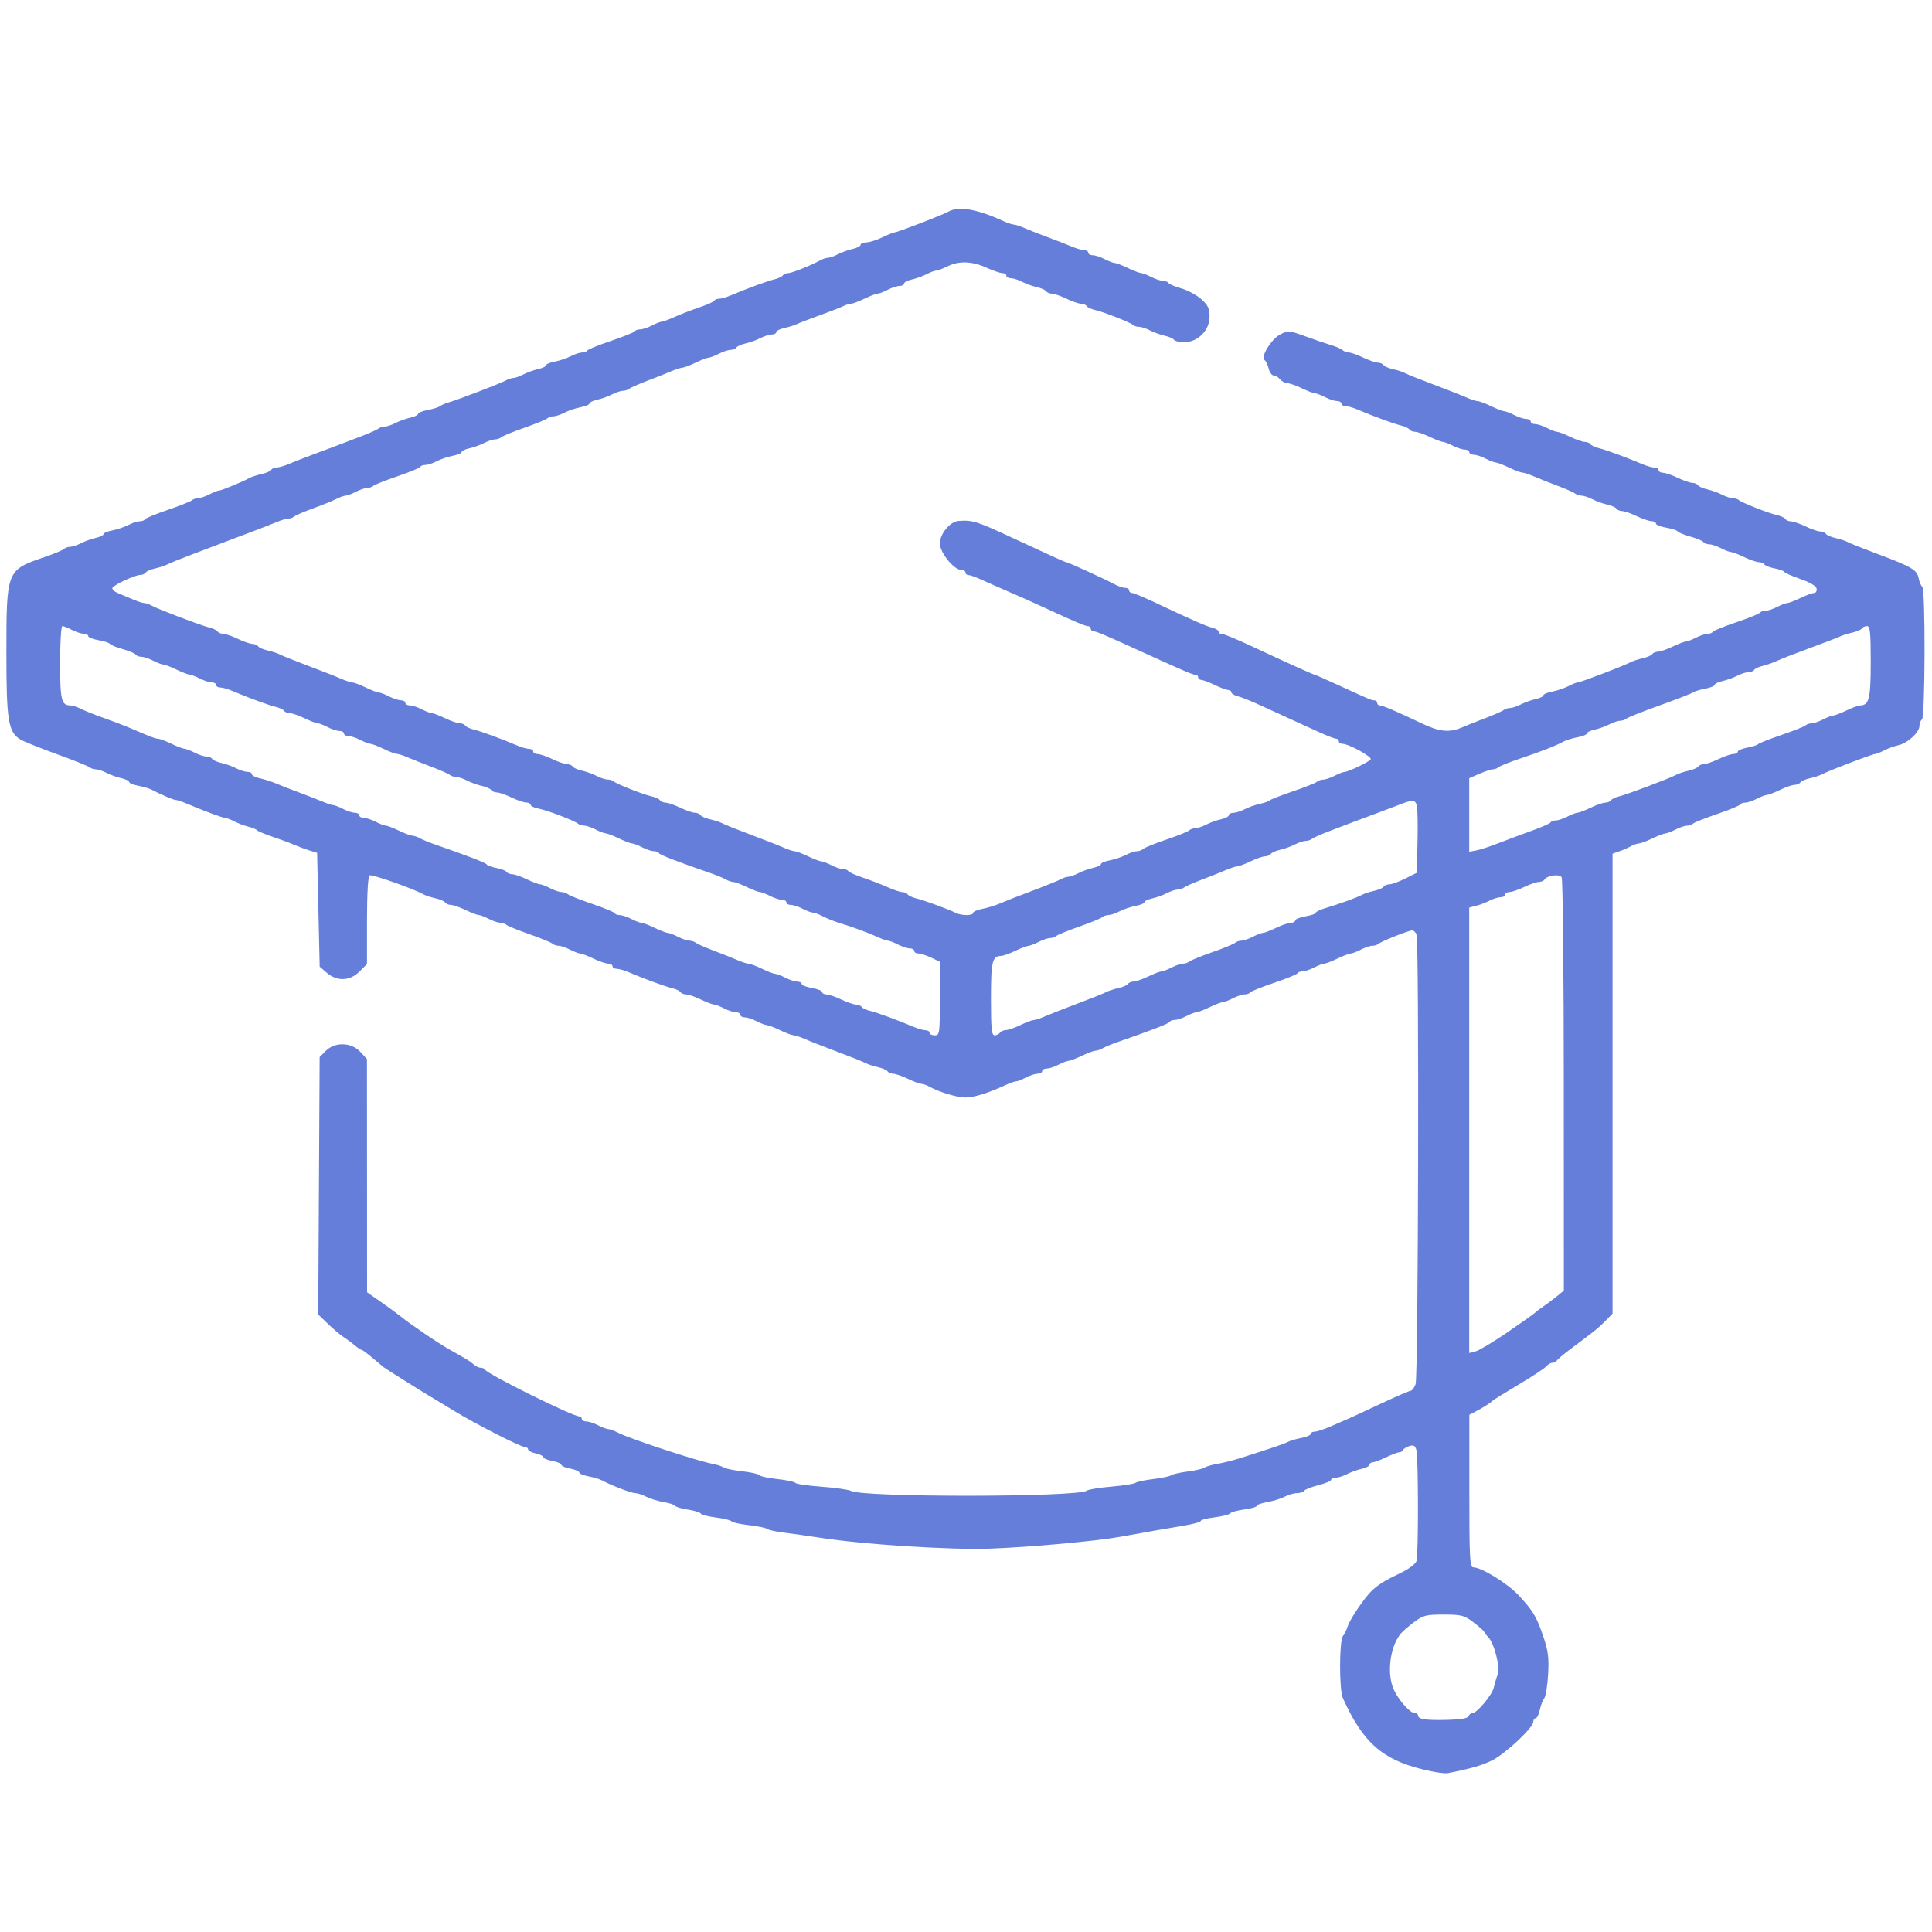 <svg xmlns:inkscape="http://www.inkscape.org/namespaces/inkscape" xmlns:sodipodi="http://sodipodi.sourceforge.net/DTD/sodipodi-0.dtd" xmlns="http://www.w3.org/2000/svg" xmlns:svg="http://www.w3.org/2000/svg" width="512" height="512" viewBox="0 0 135.467 135.467" id="svg5" inkscape:version="1.1.2 (0a00cf5339, 2022-02-04)" sodipodi:docname="academico.svg"><defs id="defs2"></defs><g inkscape:label="Capa 1" inkscape:groupmode="layer" id="layer1" transform="translate(-94.768,-142.748)"><path style="fill:#657eda;fill-opacity:1;stroke:none;stroke-width:0.707;stroke-linecap:round;paint-order:stroke fill markers" d="" id="path17780" transform="matrix(0.265,0,0,0.265,94.768,142.748)"></path><path style="fill:#657eda;fill-opacity:1;stroke:none;stroke-width:0.139;stroke-linecap:round;paint-order:stroke fill markers" d="m 194.557,266.819 c -2.868,-0.687 -4.243,-1.912 -5.635,-5.015 -0.259,-0.577 -0.252,-4.014 0.009,-4.339 0.111,-0.138 0.263,-0.449 0.337,-0.69 0.15,-0.487 1.173,-2 1.678,-2.48 0.475,-0.452 0.89,-0.709 2.028,-1.256 0.598,-0.287 1.059,-0.636 1.118,-0.847 0.137,-0.484 0.129,-7.247 -0.008,-7.761 -0.085,-0.319 -0.193,-0.382 -0.491,-0.29 -0.21,0.065 -0.408,0.188 -0.441,0.274 -0.033,0.086 -0.154,0.158 -0.269,0.162 -0.115,0.003 -0.532,0.162 -0.926,0.353 -0.395,0.191 -0.818,0.349 -0.941,0.353 -0.123,0.003 -0.224,0.08 -0.224,0.171 0,0.091 -0.248,0.219 -0.55,0.286 -0.303,0.066 -0.767,0.234 -1.031,0.372 -0.265,0.138 -0.622,0.251 -0.795,0.252 -0.173,5.9e-4 -0.314,0.067 -0.314,0.147 0,0.08 -0.403,0.249 -0.896,0.375 -0.493,0.126 -0.941,0.303 -0.997,0.393 -0.055,0.09 -0.277,0.163 -0.494,0.164 -0.216,5.9e-4 -0.608,0.113 -0.871,0.251 -0.263,0.137 -0.808,0.305 -1.21,0.373 -0.403,0.068 -0.732,0.187 -0.732,0.264 0,0.077 -0.4,0.194 -0.889,0.258 -0.489,0.065 -0.932,0.187 -0.984,0.271 -0.052,0.084 -0.54,0.209 -1.083,0.277 -0.544,0.068 -0.989,0.184 -0.989,0.257 0,0.073 -0.545,0.223 -1.21,0.333 -1.189,0.196 -2.332,0.396 -4.408,0.773 -1.694,0.307 -6.285,0.727 -9.112,0.832 -2.761,0.103 -8.877,-0.284 -11.899,-0.753 -0.888,-0.138 -2.058,-0.304 -2.6,-0.369 -0.542,-0.065 -1.067,-0.181 -1.166,-0.258 -0.099,-0.077 -0.684,-0.197 -1.3,-0.267 -0.617,-0.07 -1.16,-0.191 -1.208,-0.268 -0.048,-0.077 -0.531,-0.196 -1.073,-0.264 -0.542,-0.068 -1.029,-0.194 -1.082,-0.28 -0.053,-0.086 -0.459,-0.211 -0.902,-0.277 -0.443,-0.066 -0.845,-0.185 -0.893,-0.264 -0.049,-0.079 -0.417,-0.199 -0.819,-0.267 -0.402,-0.068 -0.946,-0.236 -1.209,-0.373 -0.263,-0.137 -0.609,-0.25 -0.769,-0.251 -0.274,-7.4e-4 -1.688,-0.543 -2.332,-0.894 -0.16,-0.087 -0.584,-0.214 -0.941,-0.281 -0.357,-0.067 -0.65,-0.19 -0.65,-0.273 0,-0.083 -0.282,-0.204 -0.628,-0.269 -0.345,-0.065 -0.628,-0.186 -0.628,-0.269 0,-0.083 -0.282,-0.204 -0.628,-0.269 -0.345,-0.065 -0.628,-0.183 -0.628,-0.263 0,-0.08 -0.242,-0.198 -0.538,-0.263 -0.296,-0.065 -0.538,-0.192 -0.538,-0.283 0,-0.091 -0.101,-0.166 -0.224,-0.167 -0.305,-0.002 -3.427,-1.596 -4.983,-2.545 -0.696,-0.424 -1.403,-0.852 -1.572,-0.951 -0.618,-0.362 -3.179,-1.97 -3.353,-2.106 -0.099,-0.077 -0.462,-0.38 -0.807,-0.673 -0.345,-0.293 -0.676,-0.534 -0.735,-0.536 -0.059,-0.002 -0.273,-0.144 -0.476,-0.317 -0.203,-0.173 -0.557,-0.435 -0.787,-0.583 -0.23,-0.148 -0.723,-0.564 -1.097,-0.925 l -0.68,-0.656 0.05,-9.027 0.05,-9.027 0.433,-0.433 c 0.641,-0.641 1.788,-0.607 2.417,0.071 l 0.467,0.504 0.004,8.178 0.004,8.178 0.899,0.628 c 0.494,0.345 1.078,0.767 1.296,0.938 0.664,0.52 0.722,0.562 1.833,1.327 0.591,0.408 1.366,0.904 1.723,1.104 1.287,0.721 1.494,0.848 1.734,1.069 0.134,0.123 0.352,0.224 0.485,0.224 0.133,0 0.268,0.061 0.301,0.134 0.133,0.298 6.128,3.273 6.597,3.273 0.103,0 0.188,0.081 0.188,0.179 0,0.099 0.141,0.18 0.314,0.18 0.173,6e-4 0.545,0.122 0.827,0.269 0.282,0.147 0.605,0.268 0.717,0.269 0.112,6e-4 0.42,0.114 0.685,0.252 0.787,0.411 5.485,1.96 6.602,2.176 0.345,0.067 0.708,0.184 0.807,0.261 0.099,0.076 0.684,0.196 1.3,0.266 0.617,0.07 1.162,0.194 1.212,0.275 0.05,0.081 0.616,0.204 1.257,0.272 0.641,0.069 1.206,0.189 1.254,0.266 0.048,0.078 0.874,0.199 1.836,0.269 0.961,0.07 1.894,0.204 2.072,0.297 0.883,0.462 15.948,0.442 16.524,-0.021 0.104,-0.083 0.874,-0.21 1.713,-0.281 0.838,-0.071 1.605,-0.191 1.704,-0.267 0.099,-0.075 0.663,-0.195 1.255,-0.266 0.592,-0.071 1.157,-0.191 1.255,-0.267 0.099,-0.076 0.621,-0.194 1.161,-0.263 0.54,-0.069 1.064,-0.19 1.166,-0.269 0.101,-0.079 0.507,-0.199 0.901,-0.265 0.395,-0.066 1.121,-0.249 1.614,-0.405 2.178,-0.691 3.068,-0.994 3.34,-1.137 0.16,-0.084 0.584,-0.207 0.941,-0.275 0.357,-0.067 0.65,-0.194 0.65,-0.281 0,-0.088 0.125,-0.159 0.279,-0.159 0.153,0 0.658,-0.166 1.121,-0.368 0.463,-0.203 1.003,-0.437 1.201,-0.522 0.197,-0.084 1.234,-0.564 2.305,-1.066 1.07,-0.502 2.02,-0.913 2.111,-0.913 0.091,0 0.244,-0.207 0.34,-0.46 0.191,-0.501 0.255,-31.043 0.066,-31.534 -0.06,-0.156 -0.201,-0.283 -0.314,-0.283 -0.247,7.5e-4 -2.227,0.796 -2.391,0.96 -0.064,0.064 -0.243,0.116 -0.399,0.117 -0.156,6.1e-4 -0.515,0.122 -0.798,0.269 -0.282,0.147 -0.605,0.271 -0.717,0.274 -0.112,0.004 -0.526,0.162 -0.921,0.353 -0.395,0.191 -0.809,0.349 -0.921,0.353 -0.112,0.004 -0.435,0.127 -0.717,0.274 -0.282,0.147 -0.648,0.268 -0.812,0.269 -0.164,5.9e-4 -0.326,0.062 -0.359,0.136 -0.033,0.074 -0.773,0.376 -1.645,0.671 -0.872,0.295 -1.623,0.597 -1.669,0.672 -0.046,0.075 -0.221,0.137 -0.388,0.138 -0.167,5.9e-4 -0.534,0.122 -0.817,0.269 -0.282,0.147 -0.605,0.271 -0.717,0.274 -0.112,0.004 -0.526,0.162 -0.921,0.353 -0.394,0.191 -0.809,0.349 -0.921,0.353 -0.112,0.004 -0.435,0.127 -0.717,0.274 -0.282,0.147 -0.648,0.268 -0.812,0.269 -0.164,6e-4 -0.326,0.062 -0.359,0.136 -0.052,0.118 -1.295,0.6 -3.646,1.413 -0.395,0.136 -0.857,0.328 -1.029,0.426 -0.171,0.098 -0.413,0.181 -0.538,0.184 -0.125,0.004 -0.549,0.162 -0.944,0.353 -0.395,0.191 -0.809,0.349 -0.921,0.353 -0.112,0.004 -0.435,0.127 -0.717,0.274 -0.282,0.147 -0.655,0.268 -0.827,0.269 -0.173,5.9e-4 -0.314,0.082 -0.314,0.18 0,0.099 -0.141,0.18 -0.314,0.18 -0.173,5.9e-4 -0.545,0.122 -0.827,0.269 -0.282,0.147 -0.593,0.268 -0.69,0.268 -0.097,0 -0.431,0.117 -0.742,0.261 -1.224,0.565 -2.207,0.87 -2.807,0.87 -0.596,0 -1.88,-0.389 -2.553,-0.774 -0.171,-0.098 -0.413,-0.181 -0.538,-0.184 -0.125,-0.004 -0.549,-0.162 -0.944,-0.353 -0.395,-0.191 -0.854,-0.349 -1.021,-0.353 -0.167,-0.004 -0.349,-0.081 -0.406,-0.172 -0.056,-0.091 -0.361,-0.222 -0.677,-0.292 -0.316,-0.07 -0.699,-0.195 -0.85,-0.28 -0.151,-0.084 -1.041,-0.441 -1.978,-0.793 -0.937,-0.352 -1.969,-0.756 -2.292,-0.9 -0.324,-0.143 -0.687,-0.263 -0.807,-0.266 -0.12,-0.003 -0.541,-0.162 -0.935,-0.353 -0.395,-0.191 -0.809,-0.349 -0.921,-0.353 -0.112,-0.003 -0.435,-0.127 -0.717,-0.274 -0.282,-0.147 -0.655,-0.268 -0.827,-0.269 -0.173,-6e-4 -0.314,-0.082 -0.314,-0.18 0,-0.099 -0.141,-0.18 -0.314,-0.18 -0.173,-5.9e-4 -0.545,-0.122 -0.827,-0.269 -0.282,-0.147 -0.605,-0.271 -0.717,-0.274 -0.112,-0.004 -0.526,-0.162 -0.921,-0.353 -0.395,-0.191 -0.854,-0.349 -1.021,-0.353 -0.167,-0.004 -0.348,-0.078 -0.402,-0.166 -0.054,-0.088 -0.321,-0.213 -0.593,-0.277 -0.498,-0.119 -1.982,-0.664 -3.032,-1.114 -0.311,-0.133 -0.694,-0.242 -0.852,-0.242 -0.158,0 -0.287,-0.081 -0.287,-0.179 0,-0.099 -0.141,-0.182 -0.314,-0.185 -0.173,-0.003 -0.637,-0.162 -1.031,-0.353 -0.395,-0.191 -0.809,-0.349 -0.921,-0.353 -0.112,-0.004 -0.435,-0.127 -0.717,-0.274 -0.282,-0.147 -0.639,-0.268 -0.792,-0.269 -0.153,-5.8e-4 -0.355,-0.07 -0.448,-0.155 -0.094,-0.085 -0.816,-0.38 -1.605,-0.657 -0.789,-0.276 -1.511,-0.57 -1.605,-0.653 -0.094,-0.083 -0.295,-0.151 -0.448,-0.151 -0.153,-5.9e-4 -0.509,-0.122 -0.792,-0.269 -0.282,-0.147 -0.605,-0.271 -0.717,-0.274 -0.112,-0.003 -0.526,-0.162 -0.921,-0.353 -0.395,-0.191 -0.854,-0.349 -1.021,-0.353 -0.167,-0.004 -0.349,-0.081 -0.406,-0.172 -0.056,-0.091 -0.361,-0.222 -0.677,-0.292 -0.316,-0.07 -0.699,-0.195 -0.85,-0.28 -0.735,-0.411 -3.615,-1.422 -3.772,-1.325 -0.108,0.067 -0.179,1.327 -0.179,3.162 v 3.052 l -0.524,0.524 c -0.674,0.674 -1.57,0.71 -2.29,0.092 l -0.503,-0.432 -0.09,-3.991 -0.09,-3.991 -0.538,-0.165 c -0.296,-0.091 -0.78,-0.271 -1.076,-0.4 -0.296,-0.129 -0.982,-0.384 -1.524,-0.567 -0.542,-0.183 -1.027,-0.386 -1.078,-0.452 -0.05,-0.066 -0.327,-0.179 -0.616,-0.252 -0.288,-0.072 -0.731,-0.24 -0.984,-0.372 -0.253,-0.132 -0.539,-0.241 -0.636,-0.241 -0.172,-7.5e-4 -1.593,-0.531 -2.72,-1.014 -0.311,-0.133 -0.641,-0.242 -0.735,-0.242 -0.16,0 -1.044,-0.376 -1.682,-0.717 -0.16,-0.086 -0.584,-0.21 -0.941,-0.277 -0.357,-0.067 -0.65,-0.187 -0.65,-0.267 0,-0.08 -0.248,-0.199 -0.55,-0.266 -0.303,-0.066 -0.767,-0.234 -1.031,-0.372 -0.265,-0.138 -0.606,-0.251 -0.759,-0.252 -0.153,-6e-4 -0.355,-0.068 -0.448,-0.149 -0.094,-0.082 -1.139,-0.499 -2.322,-0.928 -1.184,-0.429 -2.327,-0.892 -2.54,-1.028 -0.83,-0.531 -0.957,-1.334 -0.957,-6.064 0,-5.753 0.021,-5.806 2.597,-6.685 0.692,-0.236 1.335,-0.501 1.429,-0.588 0.094,-0.087 0.295,-0.159 0.448,-0.16 0.153,-5.3e-4 0.494,-0.114 0.759,-0.252 0.265,-0.138 0.729,-0.305 1.031,-0.372 0.303,-0.066 0.55,-0.186 0.55,-0.266 0,-0.08 0.279,-0.197 0.62,-0.261 0.341,-0.064 0.845,-0.234 1.121,-0.378 0.275,-0.144 0.635,-0.262 0.8,-0.262 0.164,-5.2e-4 0.326,-0.062 0.359,-0.136 0.033,-0.074 0.746,-0.368 1.584,-0.654 0.838,-0.286 1.601,-0.588 1.695,-0.672 0.094,-0.084 0.295,-0.154 0.448,-0.154 0.153,-5.3e-4 0.509,-0.122 0.792,-0.269 0.282,-0.147 0.59,-0.268 0.682,-0.268 0.168,0 1.604,-0.594 2.127,-0.88 0.151,-0.083 0.534,-0.207 0.85,-0.276 0.316,-0.07 0.621,-0.201 0.677,-0.292 0.056,-0.091 0.227,-0.166 0.378,-0.166 0.152,0 0.53,-0.109 0.841,-0.242 0.311,-0.133 1.049,-0.422 1.641,-0.642 0.592,-0.22 1.358,-0.508 1.704,-0.64 0.345,-0.132 1.112,-0.424 1.704,-0.649 0.592,-0.225 1.153,-0.474 1.246,-0.553 0.094,-0.079 0.295,-0.144 0.448,-0.145 0.153,-6e-4 0.494,-0.114 0.759,-0.252 0.265,-0.138 0.729,-0.305 1.031,-0.372 0.303,-0.066 0.55,-0.186 0.55,-0.266 0,-0.08 0.303,-0.202 0.672,-0.271 0.37,-0.069 0.753,-0.189 0.852,-0.267 0.099,-0.078 0.381,-0.199 0.628,-0.27 0.671,-0.193 3.63,-1.33 3.987,-1.532 0.171,-0.097 0.413,-0.177 0.538,-0.177 0.125,-6.1e-4 0.443,-0.114 0.708,-0.252 0.265,-0.138 0.729,-0.305 1.031,-0.372 0.303,-0.066 0.55,-0.186 0.55,-0.266 0,-0.08 0.279,-0.197 0.62,-0.261 0.341,-0.064 0.845,-0.234 1.121,-0.377 0.275,-0.144 0.635,-0.262 0.8,-0.262 0.164,-6e-4 0.326,-0.062 0.359,-0.136 0.033,-0.074 0.773,-0.376 1.645,-0.671 0.872,-0.295 1.623,-0.597 1.669,-0.672 0.046,-0.075 0.221,-0.137 0.388,-0.138 0.167,-6.1e-4 0.534,-0.122 0.817,-0.269 0.282,-0.147 0.59,-0.268 0.682,-0.268 0.093,0 0.507,-0.152 0.921,-0.339 0.414,-0.186 1.196,-0.489 1.739,-0.672 0.542,-0.183 1.013,-0.394 1.046,-0.468 0.033,-0.074 0.182,-0.134 0.332,-0.134 0.149,0 0.526,-0.109 0.837,-0.242 1.05,-0.45 2.535,-0.996 3.032,-1.114 0.272,-0.065 0.539,-0.19 0.593,-0.277 0.054,-0.088 0.219,-0.159 0.367,-0.159 0.257,0 1.61,-0.54 2.263,-0.903 0.171,-0.095 0.413,-0.174 0.538,-0.174 0.125,-6.1e-4 0.443,-0.114 0.708,-0.252 0.265,-0.138 0.729,-0.305 1.031,-0.372 0.303,-0.066 0.55,-0.195 0.55,-0.286 0,-0.091 0.182,-0.168 0.403,-0.171 0.222,-0.003 0.726,-0.162 1.121,-0.353 0.395,-0.191 0.789,-0.349 0.877,-0.353 0.209,-0.008 3.334,-1.215 3.738,-1.444 0.726,-0.411 1.998,-0.198 3.84,0.642 0.311,0.142 0.651,0.258 0.756,0.258 0.105,0 0.456,0.115 0.78,0.256 0.324,0.141 1.073,0.436 1.665,0.654 0.592,0.219 1.33,0.507 1.641,0.64 0.311,0.133 0.694,0.242 0.852,0.242 0.158,0 0.287,0.081 0.287,0.179 0,0.099 0.141,0.18 0.314,0.18 0.173,6.1e-4 0.545,0.122 0.827,0.269 0.282,0.147 0.605,0.271 0.717,0.274 0.112,0.003 0.526,0.162 0.921,0.353 0.395,0.191 0.809,0.349 0.921,0.353 0.112,0.003 0.435,0.127 0.717,0.274 0.282,0.147 0.65,0.268 0.817,0.269 0.167,6e-4 0.346,0.071 0.399,0.156 0.053,0.085 0.457,0.256 0.898,0.379 0.441,0.124 1.067,0.461 1.39,0.749 0.478,0.427 0.588,0.658 0.588,1.241 0,0.946 -0.827,1.779 -1.765,1.779 -0.345,0 -0.673,-0.074 -0.729,-0.166 -0.056,-0.091 -0.349,-0.22 -0.65,-0.286 -0.301,-0.066 -0.764,-0.233 -1.029,-0.371 -0.265,-0.138 -0.609,-0.251 -0.765,-0.252 -0.156,-6.1e-4 -0.336,-0.053 -0.399,-0.117 -0.171,-0.171 -2.08,-0.929 -2.663,-1.056 -0.278,-0.061 -0.551,-0.185 -0.607,-0.276 -0.056,-0.091 -0.239,-0.168 -0.406,-0.172 -0.167,-0.003 -0.626,-0.162 -1.021,-0.353 -0.395,-0.191 -0.854,-0.349 -1.021,-0.353 -0.167,-0.003 -0.349,-0.081 -0.406,-0.172 -0.056,-0.091 -0.349,-0.22 -0.65,-0.286 -0.301,-0.066 -0.764,-0.233 -1.029,-0.371 -0.265,-0.138 -0.622,-0.251 -0.795,-0.252 -0.173,-6.1e-4 -0.314,-0.082 -0.314,-0.18 0,-0.099 -0.125,-0.179 -0.279,-0.179 -0.153,0 -0.657,-0.172 -1.12,-0.383 -1.006,-0.458 -1.931,-0.489 -2.731,-0.09 -0.324,0.161 -0.677,0.294 -0.785,0.295 -0.108,6.1e-4 -0.413,0.114 -0.678,0.252 -0.265,0.138 -0.729,0.305 -1.031,0.372 -0.303,0.066 -0.55,0.195 -0.55,0.286 0,0.091 -0.141,0.166 -0.314,0.166 -0.173,6.1e-4 -0.545,0.122 -0.827,0.269 -0.282,0.147 -0.605,0.271 -0.717,0.274 -0.112,0.003 -0.526,0.162 -0.921,0.353 -0.395,0.191 -0.819,0.349 -0.944,0.353 -0.125,0.003 -0.367,0.079 -0.538,0.167 -0.171,0.088 -0.917,0.379 -1.656,0.646 -0.74,0.267 -1.469,0.547 -1.62,0.623 -0.151,0.076 -0.534,0.195 -0.852,0.265 -0.317,0.07 -0.577,0.201 -0.577,0.292 0,0.091 -0.141,0.166 -0.314,0.166 -0.173,6e-4 -0.53,0.114 -0.795,0.252 -0.265,0.138 -0.728,0.305 -1.029,0.371 -0.301,0.066 -0.594,0.195 -0.65,0.286 -0.056,0.091 -0.239,0.166 -0.406,0.167 -0.167,6.2e-4 -0.534,0.122 -0.817,0.269 -0.282,0.147 -0.605,0.271 -0.717,0.274 -0.112,0.003 -0.526,0.162 -0.921,0.353 -0.395,0.191 -0.815,0.349 -0.935,0.353 -0.12,0.003 -0.483,0.121 -0.807,0.263 -0.324,0.141 -1.073,0.44 -1.665,0.663 -0.592,0.224 -1.153,0.472 -1.246,0.55 -0.094,0.079 -0.295,0.144 -0.448,0.145 -0.153,6e-4 -0.494,0.114 -0.759,0.252 -0.265,0.138 -0.729,0.305 -1.031,0.372 -0.303,0.066 -0.55,0.186 -0.55,0.266 0,0.08 -0.279,0.197 -0.62,0.261 -0.341,0.064 -0.845,0.234 -1.121,0.377 -0.275,0.144 -0.626,0.262 -0.779,0.262 -0.153,6.1e-4 -0.355,0.069 -0.448,0.151 -0.094,0.083 -0.816,0.376 -1.605,0.653 -0.789,0.276 -1.511,0.572 -1.605,0.657 -0.094,0.085 -0.295,0.155 -0.448,0.155 -0.153,6.1e-4 -0.494,0.114 -0.759,0.252 -0.265,0.138 -0.729,0.305 -1.031,0.372 -0.303,0.066 -0.55,0.186 -0.55,0.266 0,0.08 -0.279,0.197 -0.62,0.261 -0.341,0.064 -0.845,0.234 -1.121,0.378 -0.275,0.144 -0.635,0.262 -0.8,0.262 -0.164,5.3e-4 -0.326,0.062 -0.359,0.136 -0.033,0.074 -0.746,0.368 -1.584,0.654 -0.838,0.286 -1.601,0.588 -1.695,0.672 -0.094,0.084 -0.295,0.154 -0.448,0.154 -0.153,5.3e-4 -0.509,0.122 -0.792,0.269 -0.282,0.147 -0.605,0.268 -0.717,0.269 -0.112,5.4e-4 -0.405,0.105 -0.652,0.233 -0.247,0.127 -0.973,0.422 -1.614,0.654 -0.641,0.233 -1.242,0.491 -1.336,0.574 -0.094,0.083 -0.283,0.151 -0.421,0.151 -0.138,0 -0.505,0.109 -0.816,0.242 -0.311,0.133 -1.049,0.422 -1.641,0.642 -0.592,0.22 -1.358,0.51 -1.704,0.644 -0.345,0.134 -1.394,0.532 -2.331,0.885 -0.937,0.353 -1.827,0.71 -1.978,0.795 -0.151,0.084 -0.534,0.21 -0.85,0.28 -0.316,0.07 -0.621,0.201 -0.677,0.292 -0.056,0.091 -0.223,0.166 -0.371,0.166 -0.355,0 -1.811,0.668 -1.951,0.895 -0.061,0.099 0.116,0.271 0.393,0.384 0.277,0.113 0.758,0.315 1.068,0.449 0.311,0.134 0.655,0.244 0.765,0.244 0.11,0 0.34,0.079 0.511,0.176 0.439,0.248 3.439,1.391 4.034,1.536 0.272,0.067 0.539,0.193 0.593,0.28 0.054,0.088 0.235,0.162 0.402,0.166 0.167,0.003 0.626,0.162 1.02,0.353 0.395,0.191 0.854,0.349 1.021,0.353 0.167,0.004 0.349,0.081 0.406,0.172 0.056,0.091 0.361,0.222 0.677,0.292 0.316,0.07 0.699,0.195 0.85,0.28 0.151,0.084 1.041,0.441 1.978,0.793 0.937,0.352 1.969,0.756 2.292,0.9 0.324,0.143 0.687,0.263 0.807,0.266 0.12,0.004 0.541,0.162 0.935,0.353 0.395,0.191 0.809,0.349 0.921,0.353 0.112,0.004 0.435,0.127 0.717,0.274 0.282,0.147 0.655,0.268 0.827,0.269 0.173,5.8e-4 0.314,0.082 0.314,0.18 0,0.099 0.141,0.18 0.314,0.18 0.173,6e-4 0.545,0.122 0.827,0.269 0.282,0.147 0.605,0.271 0.717,0.274 0.112,0.004 0.526,0.162 0.921,0.353 0.395,0.191 0.854,0.349 1.02,0.353 0.167,0.003 0.348,0.078 0.402,0.166 0.054,0.088 0.321,0.213 0.593,0.277 0.498,0.119 1.982,0.664 3.032,1.114 0.311,0.133 0.694,0.242 0.852,0.242 0.158,0 0.287,0.081 0.287,0.179 0,0.099 0.141,0.182 0.314,0.185 0.173,0.003 0.637,0.162 1.031,0.353 0.395,0.191 0.854,0.349 1.021,0.353 0.167,0.003 0.349,0.081 0.406,0.172 0.056,0.091 0.349,0.22 0.65,0.286 0.301,0.066 0.764,0.233 1.029,0.371 0.265,0.138 0.609,0.251 0.765,0.252 0.156,6e-4 0.336,0.053 0.399,0.117 0.171,0.171 2.08,0.928 2.663,1.056 0.278,0.061 0.551,0.185 0.607,0.276 0.056,0.091 0.239,0.168 0.406,0.172 0.167,0.003 0.626,0.162 1.021,0.353 0.395,0.191 0.854,0.349 1.021,0.353 0.167,0.004 0.349,0.081 0.406,0.172 0.056,0.091 0.361,0.222 0.677,0.292 0.316,0.07 0.699,0.195 0.85,0.28 0.151,0.084 1.041,0.441 1.978,0.793 0.937,0.352 1.969,0.756 2.292,0.9 0.324,0.143 0.687,0.263 0.807,0.266 0.12,0.003 0.541,0.162 0.935,0.353 0.395,0.191 0.809,0.349 0.921,0.353 0.112,0.004 0.435,0.127 0.717,0.274 0.282,0.147 0.648,0.268 0.812,0.269 0.164,6e-4 0.326,0.062 0.359,0.136 0.033,0.074 0.504,0.285 1.046,0.468 0.542,0.183 1.325,0.486 1.739,0.672 0.414,0.186 0.873,0.339 1.021,0.339 0.148,0 0.313,0.072 0.367,0.159 0.054,0.088 0.321,0.213 0.593,0.277 0.543,0.13 2.286,0.768 2.779,1.019 0.404,0.205 1.213,0.204 1.213,-7.4e-4 0,-0.088 0.291,-0.214 0.646,-0.281 0.355,-0.067 0.9,-0.233 1.21,-0.37 0.311,-0.137 1.331,-0.537 2.268,-0.888 0.937,-0.352 1.844,-0.719 2.015,-0.816 0.171,-0.097 0.413,-0.177 0.538,-0.177 0.125,-5.9e-4 0.443,-0.114 0.708,-0.252 0.265,-0.138 0.729,-0.305 1.031,-0.372 0.303,-0.066 0.55,-0.186 0.55,-0.266 0,-0.08 0.279,-0.197 0.62,-0.261 0.341,-0.064 0.845,-0.234 1.121,-0.378 0.275,-0.144 0.626,-0.262 0.779,-0.262 0.153,-5.9e-4 0.355,-0.074 0.448,-0.164 0.094,-0.09 0.816,-0.381 1.605,-0.648 0.789,-0.267 1.511,-0.556 1.605,-0.644 0.094,-0.088 0.295,-0.16 0.448,-0.16 0.153,-5.9e-4 0.494,-0.114 0.759,-0.252 0.265,-0.138 0.729,-0.305 1.031,-0.372 0.303,-0.066 0.55,-0.195 0.55,-0.286 0,-0.091 0.141,-0.166 0.314,-0.166 0.173,-5.8e-4 0.53,-0.114 0.795,-0.252 0.265,-0.138 0.749,-0.309 1.076,-0.38 0.327,-0.071 0.635,-0.179 0.685,-0.241 0.049,-0.062 0.776,-0.346 1.614,-0.631 0.838,-0.286 1.601,-0.588 1.695,-0.672 0.094,-0.084 0.295,-0.154 0.448,-0.154 0.153,-5.9e-4 0.509,-0.122 0.792,-0.269 0.283,-0.147 0.59,-0.268 0.682,-0.268 0.271,0 1.731,-0.7 1.845,-0.885 0.11,-0.178 -1.546,-1.088 -1.98,-1.088 -0.14,0 -0.254,-0.081 -0.254,-0.179 0,-0.099 -0.086,-0.179 -0.191,-0.179 -0.105,0 -0.629,-0.202 -1.166,-0.448 -0.536,-0.247 -1.439,-0.658 -2.006,-0.914 -0.567,-0.256 -1.529,-0.697 -2.137,-0.979 -0.608,-0.283 -1.315,-0.566 -1.569,-0.63 -0.254,-0.064 -0.463,-0.188 -0.463,-0.276 0,-0.088 -0.101,-0.163 -0.224,-0.166 -0.123,-0.004 -0.547,-0.162 -0.941,-0.353 -0.395,-0.191 -0.818,-0.349 -0.941,-0.353 -0.123,-0.003 -0.224,-0.087 -0.224,-0.185 0,-0.099 -0.085,-0.179 -0.189,-0.179 -0.207,0 -0.771,-0.244 -4.563,-1.973 -1.783,-0.813 -2.414,-1.075 -2.59,-1.075 -0.104,0 -0.189,-0.081 -0.189,-0.179 0,-0.099 -0.085,-0.179 -0.189,-0.179 -0.189,0 -0.93,-0.313 -2.949,-1.247 -1.047,-0.484 -1.352,-0.62 -3.228,-1.437 -0.493,-0.215 -1.151,-0.506 -1.462,-0.647 -0.311,-0.141 -0.654,-0.256 -0.762,-0.256 -0.108,0 -0.197,-0.081 -0.197,-0.179 0,-0.099 -0.132,-0.179 -0.293,-0.179 -0.515,0 -1.501,-1.216 -1.501,-1.853 0,-0.676 0.715,-1.541 1.307,-1.582 1.006,-0.071 1.266,0.013 3.983,1.279 2.537,1.182 3.503,1.618 3.583,1.618 0.118,0 2.765,1.211 3.349,1.531 0.262,0.144 0.605,0.262 0.762,0.262 0.157,0 0.286,0.081 0.286,0.179 0,0.099 0.087,0.179 0.193,0.179 0.106,0 0.772,0.273 1.479,0.606 2.82,1.329 3.698,1.716 4.141,1.827 0.254,0.064 0.463,0.188 0.463,0.276 0,0.088 0.085,0.16 0.189,0.16 0.192,0 1.155,0.405 2.77,1.167 1.569,0.739 3.706,1.703 3.778,1.703 0.038,0 0.697,0.288 1.463,0.64 2.385,1.096 2.519,1.153 2.721,1.153 0.108,0 0.197,0.081 0.197,0.179 0,0.099 0.085,0.179 0.189,0.179 0.203,0 1.214,0.434 2.963,1.271 1.211,0.58 1.926,0.648 2.804,0.265 0.324,-0.141 1.073,-0.44 1.665,-0.663 0.592,-0.224 1.153,-0.472 1.246,-0.55 0.094,-0.079 0.295,-0.144 0.448,-0.145 0.153,-6e-4 0.494,-0.114 0.759,-0.252 0.265,-0.138 0.729,-0.305 1.031,-0.372 0.303,-0.066 0.55,-0.186 0.55,-0.266 0,-0.08 0.279,-0.197 0.62,-0.261 0.341,-0.064 0.845,-0.234 1.121,-0.377 0.275,-0.144 0.573,-0.262 0.661,-0.262 0.188,-0.002 3.3,-1.192 3.701,-1.416 0.151,-0.084 0.534,-0.21 0.85,-0.28 0.316,-0.07 0.621,-0.201 0.677,-0.292 0.056,-0.091 0.239,-0.168 0.406,-0.172 0.167,-0.004 0.626,-0.162 1.02,-0.353 0.395,-0.191 0.809,-0.349 0.921,-0.353 0.112,-0.004 0.435,-0.127 0.717,-0.274 0.282,-0.147 0.648,-0.268 0.812,-0.269 0.164,-5.4e-4 0.326,-0.062 0.359,-0.136 0.033,-0.074 0.773,-0.376 1.645,-0.671 0.872,-0.295 1.623,-0.597 1.669,-0.672 0.046,-0.075 0.221,-0.137 0.388,-0.137 0.167,-5.4e-4 0.534,-0.122 0.817,-0.269 0.282,-0.147 0.605,-0.271 0.717,-0.274 0.112,-0.004 0.526,-0.162 0.921,-0.353 0.394,-0.191 0.824,-0.349 0.955,-0.353 0.131,-0.004 0.211,-0.141 0.179,-0.307 -0.036,-0.186 -0.469,-0.443 -1.134,-0.672 -0.592,-0.205 -1.102,-0.43 -1.134,-0.501 -0.032,-0.071 -0.335,-0.181 -0.674,-0.244 -0.339,-0.064 -0.661,-0.187 -0.715,-0.275 -0.054,-0.087 -0.235,-0.162 -0.401,-0.165 -0.167,-0.003 -0.626,-0.162 -1.021,-0.353 -0.395,-0.191 -0.809,-0.349 -0.921,-0.353 -0.112,-0.004 -0.435,-0.127 -0.717,-0.274 -0.282,-0.147 -0.65,-0.268 -0.817,-0.269 -0.167,-5.4e-4 -0.346,-0.071 -0.399,-0.156 -0.052,-0.085 -0.463,-0.258 -0.912,-0.383 -0.449,-0.126 -0.855,-0.291 -0.902,-0.368 -0.047,-0.076 -0.408,-0.194 -0.802,-0.26 -0.394,-0.067 -0.716,-0.195 -0.716,-0.285 0,-0.09 -0.141,-0.166 -0.314,-0.17 -0.173,-0.004 -0.637,-0.162 -1.031,-0.353 -0.395,-0.191 -0.854,-0.349 -1.021,-0.353 -0.167,-0.004 -0.349,-0.081 -0.406,-0.172 -0.056,-0.091 -0.349,-0.22 -0.65,-0.286 -0.301,-0.066 -0.764,-0.233 -1.029,-0.371 -0.265,-0.138 -0.606,-0.251 -0.759,-0.252 -0.153,-5.4e-4 -0.355,-0.066 -0.448,-0.145 -0.094,-0.079 -0.655,-0.327 -1.246,-0.55 -0.592,-0.224 -1.341,-0.522 -1.665,-0.663 -0.324,-0.141 -0.687,-0.259 -0.807,-0.263 -0.12,-0.003 -0.541,-0.162 -0.935,-0.353 -0.395,-0.191 -0.809,-0.349 -0.921,-0.353 -0.112,-0.003 -0.435,-0.127 -0.717,-0.274 -0.282,-0.147 -0.655,-0.268 -0.827,-0.269 -0.173,-6e-4 -0.314,-0.082 -0.314,-0.18 0,-0.099 -0.141,-0.18 -0.314,-0.18 -0.173,-6.1e-4 -0.545,-0.122 -0.827,-0.269 -0.282,-0.147 -0.605,-0.271 -0.717,-0.274 -0.112,-0.003 -0.526,-0.162 -0.921,-0.353 -0.395,-0.191 -0.854,-0.349 -1.02,-0.353 -0.167,-0.003 -0.348,-0.078 -0.402,-0.166 -0.054,-0.088 -0.321,-0.213 -0.593,-0.277 -0.498,-0.119 -1.982,-0.664 -3.032,-1.114 -0.311,-0.133 -0.694,-0.242 -0.852,-0.242 -0.158,0 -0.287,-0.081 -0.287,-0.179 0,-0.099 -0.141,-0.18 -0.314,-0.18 -0.173,-6e-4 -0.545,-0.122 -0.827,-0.269 -0.282,-0.147 -0.605,-0.271 -0.717,-0.274 -0.112,-0.003 -0.526,-0.162 -0.921,-0.353 -0.395,-0.191 -0.849,-0.349 -1.009,-0.353 -0.161,-0.003 -0.392,-0.127 -0.515,-0.275 -0.123,-0.148 -0.326,-0.269 -0.451,-0.269 -0.125,0 -0.283,-0.221 -0.351,-0.491 -0.068,-0.27 -0.198,-0.537 -0.289,-0.594 -0.302,-0.187 0.483,-1.47 1.093,-1.785 0.567,-0.293 0.632,-0.289 1.773,0.127 0.651,0.237 1.466,0.515 1.812,0.618 0.345,0.102 0.704,0.259 0.798,0.349 0.094,0.089 0.295,0.165 0.448,0.169 0.153,0.003 0.601,0.162 0.995,0.353 0.395,0.191 0.854,0.349 1.021,0.353 0.167,0.003 0.349,0.081 0.406,0.172 0.056,0.091 0.361,0.222 0.677,0.292 0.316,0.07 0.699,0.195 0.85,0.28 0.151,0.084 1.041,0.441 1.978,0.793 0.937,0.352 1.969,0.756 2.292,0.9 0.324,0.143 0.687,0.263 0.807,0.266 0.12,0.003 0.541,0.162 0.935,0.353 0.395,0.191 0.809,0.349 0.921,0.353 0.112,0.003 0.435,0.127 0.717,0.274 0.283,0.147 0.655,0.268 0.827,0.269 0.173,6.1e-4 0.314,0.082 0.314,0.18 0,0.099 0.141,0.18 0.314,0.18 0.173,6.1e-4 0.545,0.122 0.827,0.269 0.282,0.147 0.605,0.271 0.717,0.274 0.112,0.003 0.526,0.162 0.921,0.353 0.395,0.191 0.854,0.349 1.021,0.353 0.167,0.003 0.348,0.078 0.402,0.166 0.054,0.088 0.321,0.212 0.593,0.277 0.498,0.119 1.982,0.664 3.032,1.114 0.311,0.133 0.694,0.242 0.852,0.242 0.158,0 0.287,0.081 0.287,0.179 0,0.099 0.141,0.182 0.314,0.185 0.173,0.004 0.637,0.162 1.031,0.353 0.395,0.191 0.854,0.349 1.021,0.353 0.167,0.004 0.349,0.081 0.406,0.172 0.056,0.091 0.349,0.22 0.65,0.286 0.301,0.066 0.764,0.233 1.029,0.371 0.265,0.138 0.609,0.251 0.765,0.252 0.156,5.3e-4 0.336,0.053 0.399,0.117 0.171,0.171 2.08,0.928 2.663,1.056 0.278,0.061 0.551,0.185 0.607,0.276 0.056,0.091 0.239,0.168 0.406,0.172 0.167,0.004 0.626,0.162 1.021,0.353 0.395,0.191 0.854,0.349 1.021,0.353 0.167,0.003 0.349,0.081 0.406,0.172 0.056,0.091 0.361,0.222 0.677,0.292 0.316,0.07 0.699,0.195 0.85,0.28 0.151,0.084 1.041,0.44 1.978,0.791 2.508,0.938 2.876,1.152 2.993,1.738 0.056,0.279 0.172,0.551 0.258,0.604 0.224,0.138 0.201,9.172 -0.023,9.31 -0.099,0.061 -0.179,0.264 -0.179,0.452 0,0.448 -0.835,1.21 -1.483,1.352 -0.283,0.062 -0.73,0.226 -0.995,0.364 -0.265,0.138 -0.553,0.251 -0.641,0.252 -0.188,0.002 -3.3,1.192 -3.701,1.416 -0.151,0.084 -0.534,0.21 -0.85,0.28 -0.316,0.069 -0.621,0.201 -0.677,0.292 -0.056,0.091 -0.239,0.168 -0.406,0.172 -0.167,0.004 -0.626,0.162 -1.02,0.353 -0.395,0.191 -0.809,0.349 -0.921,0.353 -0.112,0.004 -0.435,0.127 -0.717,0.274 -0.282,0.147 -0.648,0.268 -0.812,0.269 -0.164,5.9e-4 -0.326,0.062 -0.359,0.136 -0.033,0.074 -0.746,0.368 -1.584,0.654 -0.838,0.286 -1.601,0.588 -1.695,0.672 -0.094,0.084 -0.295,0.154 -0.448,0.154 -0.153,6e-4 -0.509,0.122 -0.792,0.269 -0.282,0.147 -0.605,0.271 -0.717,0.274 -0.112,0.004 -0.526,0.162 -0.921,0.353 -0.395,0.191 -0.819,0.349 -0.944,0.353 -0.125,0.003 -0.367,0.087 -0.538,0.185 -0.171,0.099 -0.533,0.258 -0.804,0.354 l -0.493,0.175 v 16.124 16.124 l -0.503,0.512 c -0.496,0.505 -0.69,0.661 -2.456,1.979 -0.493,0.368 -0.924,0.733 -0.956,0.812 -0.033,0.079 -0.164,0.143 -0.292,0.143 -0.128,0 -0.326,0.113 -0.441,0.251 -0.115,0.138 -0.992,0.717 -1.95,1.285 -0.958,0.569 -1.782,1.081 -1.831,1.139 -0.114,0.133 -0.689,0.495 -1.21,0.762 l -0.403,0.207 v 5.351 c 0,4.799 0.03,5.351 0.289,5.351 0.564,0 2.388,1.126 3.154,1.946 1.033,1.106 1.272,1.508 1.755,2.937 0.332,0.983 0.392,1.473 0.325,2.635 -0.045,0.785 -0.168,1.533 -0.271,1.662 -0.104,0.129 -0.245,0.496 -0.313,0.817 -0.069,0.321 -0.199,0.583 -0.29,0.583 -0.091,0 -0.165,0.112 -0.165,0.249 0,0.404 -1.94,2.226 -2.863,2.69 -0.733,0.368 -1.505,0.592 -3.141,0.911 -0.199,0.039 -0.967,-0.074 -1.707,-0.252 z m 3.184,-3.736 c 0.041,-0.122 0.166,-0.221 0.278,-0.221 0.315,0 1.381,-1.279 1.49,-1.788 0.054,-0.249 0.177,-0.664 0.274,-0.922 0.189,-0.504 -0.242,-2.187 -0.672,-2.621 -0.12,-0.122 -0.246,-0.286 -0.28,-0.366 -0.034,-0.08 -0.377,-0.384 -0.764,-0.676 -0.637,-0.48 -0.833,-0.531 -2.076,-0.531 -1.243,0 -1.439,0.05 -2.076,0.531 -0.387,0.292 -0.806,0.655 -0.93,0.807 -0.772,0.939 -0.998,2.864 -0.465,3.97 0.362,0.751 1.126,1.597 1.443,1.597 0.13,0 0.235,0.075 0.235,0.166 0,0.268 0.535,0.35 2.048,0.312 0.941,-0.023 1.445,-0.11 1.494,-0.257 z m 2.678,-26.886 c 0.968,-0.66 1.85,-1.285 1.961,-1.389 0.111,-0.104 0.385,-0.311 0.608,-0.459 0.223,-0.148 0.636,-0.458 0.919,-0.688 l 0.513,-0.419 -0.003,-14.375 c -0.002,-7.906 -0.07,-14.48 -0.151,-14.609 -0.158,-0.249 -1.02,-0.131 -1.203,0.165 -0.054,0.088 -0.235,0.162 -0.402,0.166 -0.167,0.004 -0.626,0.162 -1.021,0.353 -0.394,0.191 -0.858,0.349 -1.031,0.353 -0.173,0.004 -0.314,0.087 -0.314,0.185 0,0.099 -0.141,0.18 -0.314,0.18 -0.173,6.1e-4 -0.521,0.109 -0.774,0.241 -0.253,0.132 -0.677,0.295 -0.941,0.361 l -0.481,0.121 v 15.617 15.617 l 0.438,-0.11 c 0.241,-0.06 1.229,-0.65 2.197,-1.309 z m -39.753,-23.435 v -2.58 l -0.61,-0.289 c -0.335,-0.159 -0.739,-0.289 -0.897,-0.289 -0.158,0 -0.287,-0.081 -0.287,-0.179 0,-0.099 -0.141,-0.18 -0.314,-0.18 -0.173,-5.8e-4 -0.545,-0.122 -0.827,-0.269 -0.282,-0.147 -0.593,-0.268 -0.69,-0.268 -0.097,0 -0.431,-0.117 -0.742,-0.261 -0.613,-0.283 -1.841,-0.734 -2.753,-1.011 -0.316,-0.096 -0.8,-0.292 -1.076,-0.436 -0.276,-0.144 -0.594,-0.262 -0.706,-0.263 -0.112,-5.9e-4 -0.435,-0.122 -0.717,-0.269 -0.282,-0.147 -0.655,-0.268 -0.827,-0.269 -0.173,-6e-4 -0.314,-0.082 -0.314,-0.18 0,-0.099 -0.141,-0.18 -0.314,-0.18 -0.173,-6e-4 -0.545,-0.122 -0.827,-0.269 -0.282,-0.147 -0.605,-0.271 -0.717,-0.274 -0.112,-0.003 -0.526,-0.162 -0.921,-0.353 -0.394,-0.191 -0.819,-0.349 -0.944,-0.353 -0.125,-0.004 -0.367,-0.086 -0.538,-0.184 -0.171,-0.098 -0.634,-0.29 -1.029,-0.426 -2.351,-0.813 -3.594,-1.295 -3.646,-1.413 -0.033,-0.074 -0.194,-0.135 -0.359,-0.136 -0.164,-5.8e-4 -0.53,-0.122 -0.812,-0.269 -0.282,-0.147 -0.605,-0.271 -0.717,-0.274 -0.112,-0.004 -0.526,-0.162 -0.921,-0.353 -0.395,-0.191 -0.809,-0.349 -0.921,-0.353 -0.112,-0.003 -0.435,-0.127 -0.717,-0.274 -0.282,-0.147 -0.641,-0.268 -0.798,-0.269 -0.156,-6e-4 -0.336,-0.053 -0.399,-0.117 -0.197,-0.197 -2.155,-0.953 -2.769,-1.069 -0.321,-0.061 -0.583,-0.182 -0.583,-0.27 0,-0.088 -0.141,-0.162 -0.314,-0.165 -0.173,-0.004 -0.637,-0.162 -1.031,-0.353 -0.395,-0.191 -0.854,-0.349 -1.021,-0.353 -0.167,-0.004 -0.349,-0.081 -0.406,-0.172 -0.056,-0.091 -0.349,-0.22 -0.65,-0.286 -0.301,-0.066 -0.764,-0.233 -1.029,-0.371 -0.265,-0.138 -0.606,-0.251 -0.759,-0.252 -0.153,-5.7e-4 -0.355,-0.066 -0.448,-0.145 -0.094,-0.079 -0.655,-0.327 -1.246,-0.55 -0.592,-0.224 -1.341,-0.522 -1.665,-0.663 -0.324,-0.141 -0.687,-0.259 -0.807,-0.263 -0.12,-0.004 -0.541,-0.162 -0.935,-0.353 -0.395,-0.191 -0.809,-0.349 -0.921,-0.353 -0.112,-0.004 -0.435,-0.127 -0.717,-0.274 -0.283,-0.147 -0.655,-0.268 -0.827,-0.269 -0.173,-5.8e-4 -0.314,-0.082 -0.314,-0.18 0,-0.099 -0.141,-0.18 -0.314,-0.18 -0.173,-5.9e-4 -0.545,-0.122 -0.827,-0.269 -0.282,-0.147 -0.605,-0.271 -0.717,-0.274 -0.112,-0.004 -0.526,-0.162 -0.921,-0.353 -0.395,-0.191 -0.854,-0.349 -1.021,-0.353 -0.167,-0.003 -0.348,-0.078 -0.402,-0.166 -0.054,-0.088 -0.321,-0.213 -0.593,-0.277 -0.498,-0.119 -1.982,-0.664 -3.032,-1.114 -0.311,-0.133 -0.694,-0.242 -0.852,-0.242 -0.158,0 -0.287,-0.081 -0.287,-0.179 0,-0.099 -0.141,-0.18 -0.314,-0.18 -0.173,-5.3e-4 -0.545,-0.122 -0.827,-0.269 -0.282,-0.147 -0.605,-0.271 -0.717,-0.274 -0.112,-0.003 -0.526,-0.162 -0.921,-0.353 -0.395,-0.191 -0.809,-0.349 -0.921,-0.353 -0.112,-0.003 -0.435,-0.127 -0.717,-0.274 -0.282,-0.147 -0.65,-0.268 -0.817,-0.269 -0.167,-5.4e-4 -0.346,-0.071 -0.399,-0.156 -0.053,-0.085 -0.463,-0.258 -0.912,-0.383 -0.449,-0.126 -0.855,-0.291 -0.902,-0.368 -0.047,-0.076 -0.408,-0.194 -0.802,-0.26 -0.394,-0.067 -0.716,-0.195 -0.716,-0.285 0,-0.09 -0.141,-0.164 -0.314,-0.165 -0.173,-5.3e-4 -0.545,-0.122 -0.827,-0.269 -0.282,-0.147 -0.585,-0.268 -0.672,-0.268 -0.087,0 -0.159,1.154 -0.159,2.564 0,2.608 0.091,2.993 0.708,2.996 0.153,5.7e-4 0.48,0.105 0.726,0.233 0.247,0.127 0.973,0.418 1.614,0.645 0.641,0.228 1.408,0.517 1.704,0.644 1.648,0.706 1.914,0.809 2.113,0.814 0.12,0.003 0.541,0.162 0.935,0.353 0.395,0.191 0.809,0.349 0.921,0.353 0.112,0.004 0.435,0.127 0.717,0.274 0.282,0.147 0.65,0.268 0.817,0.269 0.167,6.1e-4 0.349,0.076 0.406,0.167 0.056,0.091 0.349,0.22 0.65,0.286 0.301,0.066 0.764,0.233 1.029,0.371 0.265,0.138 0.622,0.251 0.795,0.252 0.173,6e-4 0.314,0.075 0.314,0.166 0,0.091 0.262,0.223 0.582,0.293 0.32,0.07 0.824,0.232 1.121,0.36 0.296,0.128 1.023,0.412 1.615,0.63 0.592,0.219 1.33,0.507 1.641,0.64 0.311,0.133 0.645,0.242 0.742,0.242 0.097,0 0.408,0.121 0.69,0.268 0.282,0.147 0.655,0.268 0.827,0.269 0.173,6.1e-4 0.314,0.082 0.314,0.18 0,0.099 0.141,0.18 0.314,0.18 0.173,5.9e-4 0.545,0.122 0.827,0.269 0.282,0.147 0.605,0.271 0.717,0.274 0.112,0.004 0.526,0.162 0.921,0.353 0.395,0.191 0.819,0.349 0.944,0.353 0.125,0.004 0.367,0.086 0.538,0.184 0.171,0.098 0.634,0.29 1.029,0.426 2.326,0.805 3.593,1.294 3.644,1.408 0.032,0.071 0.335,0.181 0.674,0.244 0.339,0.064 0.661,0.187 0.715,0.275 0.054,0.087 0.235,0.162 0.402,0.165 0.167,0.003 0.626,0.162 1.02,0.353 0.395,0.191 0.809,0.349 0.921,0.353 0.112,0.003 0.435,0.127 0.717,0.274 0.282,0.147 0.639,0.268 0.792,0.269 0.153,6e-4 0.355,0.07 0.448,0.154 0.094,0.084 0.856,0.387 1.695,0.672 0.838,0.286 1.551,0.58 1.584,0.654 0.033,0.074 0.194,0.135 0.359,0.136 0.164,5.9e-4 0.53,0.122 0.812,0.269 0.282,0.147 0.605,0.271 0.717,0.274 0.112,0.004 0.526,0.162 0.921,0.353 0.395,0.191 0.809,0.349 0.921,0.353 0.112,0.004 0.435,0.127 0.717,0.274 0.282,0.147 0.639,0.268 0.792,0.269 0.153,5.9e-4 0.355,0.066 0.448,0.145 0.094,0.079 0.655,0.327 1.246,0.55 0.592,0.224 1.341,0.522 1.665,0.663 0.324,0.141 0.687,0.259 0.807,0.263 0.12,0.004 0.541,0.162 0.935,0.353 0.395,0.191 0.809,0.349 0.921,0.353 0.112,0.003 0.435,0.127 0.717,0.274 0.282,0.147 0.655,0.268 0.827,0.269 0.173,6e-4 0.314,0.075 0.314,0.165 0,0.09 0.323,0.218 0.717,0.285 0.395,0.067 0.717,0.195 0.717,0.285 0,0.09 0.141,0.166 0.314,0.17 0.173,0.003 0.637,0.162 1.031,0.353 0.395,0.191 0.854,0.349 1.021,0.353 0.167,0.003 0.348,0.078 0.402,0.166 0.054,0.088 0.321,0.212 0.593,0.277 0.498,0.119 1.982,0.664 3.032,1.114 0.311,0.133 0.694,0.242 0.852,0.242 0.158,0 0.287,0.081 0.287,0.179 0,0.099 0.161,0.179 0.359,0.179 0.342,0 0.359,-0.12 0.359,-2.58 z m 4.214,2.4 c 0.061,-0.099 0.247,-0.182 0.414,-0.185 0.167,-0.004 0.626,-0.162 1.021,-0.353 0.395,-0.191 0.815,-0.349 0.935,-0.353 0.12,-0.004 0.483,-0.123 0.807,-0.266 0.324,-0.143 1.355,-0.548 2.292,-0.9 0.937,-0.352 1.827,-0.708 1.978,-0.793 0.151,-0.084 0.534,-0.21 0.85,-0.28 0.316,-0.07 0.621,-0.201 0.677,-0.292 0.056,-0.091 0.239,-0.168 0.406,-0.172 0.167,-0.004 0.626,-0.162 1.021,-0.353 0.395,-0.191 0.809,-0.349 0.921,-0.353 0.112,-0.003 0.435,-0.127 0.717,-0.274 0.282,-0.147 0.639,-0.268 0.792,-0.269 0.153,-6e-4 0.355,-0.069 0.448,-0.151 0.094,-0.083 0.816,-0.376 1.605,-0.653 0.789,-0.276 1.511,-0.572 1.605,-0.657 0.094,-0.085 0.295,-0.155 0.448,-0.155 0.153,-5.9e-4 0.509,-0.122 0.792,-0.269 0.283,-0.147 0.605,-0.271 0.717,-0.274 0.112,-0.003 0.526,-0.162 0.921,-0.353 0.395,-0.191 0.859,-0.349 1.031,-0.353 0.173,-0.003 0.314,-0.08 0.314,-0.17 0,-0.09 0.323,-0.218 0.717,-0.285 0.395,-0.067 0.717,-0.178 0.717,-0.248 0,-0.07 0.303,-0.217 0.672,-0.327 0.985,-0.293 2.246,-0.75 2.561,-0.928 0.151,-0.085 0.534,-0.212 0.85,-0.281 0.316,-0.07 0.621,-0.201 0.677,-0.292 0.056,-0.091 0.239,-0.166 0.406,-0.167 0.167,-7.5e-4 0.666,-0.183 1.11,-0.405 l 0.807,-0.404 0.052,-2.15 c 0.029,-1.182 0.006,-2.336 -0.051,-2.564 -0.105,-0.424 -0.3,-0.432 -1.256,-0.047 -0.197,0.079 -0.843,0.323 -1.435,0.541 -0.592,0.219 -1.358,0.505 -1.704,0.637 -0.345,0.132 -1.112,0.424 -1.704,0.649 -0.592,0.225 -1.153,0.474 -1.246,0.553 -0.094,0.079 -0.295,0.144 -0.448,0.145 -0.153,6e-4 -0.494,0.114 -0.759,0.252 -0.265,0.138 -0.728,0.305 -1.029,0.371 -0.301,0.066 -0.594,0.195 -0.65,0.286 -0.056,0.091 -0.239,0.168 -0.406,0.172 -0.167,0.004 -0.626,0.162 -1.021,0.353 -0.394,0.191 -0.815,0.349 -0.935,0.353 -0.12,0.004 -0.483,0.122 -0.807,0.263 -0.324,0.141 -1.073,0.44 -1.665,0.663 -0.592,0.224 -1.153,0.472 -1.246,0.55 -0.094,0.079 -0.295,0.144 -0.448,0.145 -0.153,5.8e-4 -0.494,0.114 -0.759,0.252 -0.265,0.138 -0.729,0.305 -1.031,0.372 -0.303,0.066 -0.55,0.186 -0.55,0.266 0,0.08 -0.279,0.197 -0.62,0.261 -0.341,0.064 -0.845,0.234 -1.121,0.377 -0.275,0.144 -0.626,0.262 -0.779,0.262 -0.153,6e-4 -0.355,0.07 -0.448,0.155 -0.094,0.085 -0.816,0.38 -1.605,0.657 -0.789,0.276 -1.511,0.57 -1.605,0.653 -0.094,0.083 -0.295,0.151 -0.448,0.151 -0.153,5.9e-4 -0.509,0.122 -0.792,0.269 -0.282,0.147 -0.605,0.271 -0.717,0.274 -0.112,0.004 -0.526,0.162 -0.921,0.353 -0.395,0.191 -0.842,0.349 -0.995,0.353 -0.619,0.013 -0.708,0.394 -0.708,3.001 0,2.113 0.045,2.564 0.258,2.564 0.142,0 0.308,-0.081 0.369,-0.179 z m 34.878,-13.262 c 0.542,-0.215 1.591,-0.608 2.331,-0.872 0.74,-0.264 1.372,-0.541 1.405,-0.615 0.033,-0.074 0.194,-0.135 0.359,-0.136 0.164,-6e-4 0.53,-0.122 0.812,-0.269 0.282,-0.147 0.605,-0.271 0.717,-0.274 0.112,-0.003 0.526,-0.162 0.921,-0.353 0.395,-0.191 0.854,-0.349 1.021,-0.353 0.167,-0.003 0.348,-0.078 0.402,-0.166 0.054,-0.088 0.321,-0.214 0.593,-0.28 0.561,-0.137 3.579,-1.279 3.997,-1.513 0.151,-0.084 0.534,-0.21 0.85,-0.28 0.316,-0.07 0.621,-0.201 0.677,-0.292 0.056,-0.091 0.239,-0.168 0.406,-0.172 0.167,-0.004 0.626,-0.162 1.021,-0.353 0.395,-0.191 0.859,-0.349 1.031,-0.353 0.173,-0.004 0.314,-0.078 0.314,-0.165 0,-0.088 0.302,-0.216 0.672,-0.285 0.37,-0.069 0.713,-0.179 0.762,-0.244 0.05,-0.065 0.776,-0.352 1.614,-0.637 0.838,-0.286 1.601,-0.588 1.695,-0.672 0.094,-0.084 0.295,-0.154 0.448,-0.154 0.153,-6.1e-4 0.509,-0.122 0.792,-0.269 0.282,-0.147 0.605,-0.271 0.717,-0.274 0.112,-0.004 0.526,-0.162 0.921,-0.353 0.395,-0.191 0.824,-0.349 0.954,-0.353 0.637,-0.016 0.749,-0.47 0.749,-3.042 0,-2.077 -0.046,-2.523 -0.258,-2.523 -0.142,0 -0.304,0.074 -0.361,0.166 -0.056,0.091 -0.361,0.222 -0.677,0.292 -0.316,0.07 -0.699,0.189 -0.85,0.266 -0.151,0.077 -1.082,0.435 -2.068,0.797 -0.986,0.361 -2.035,0.77 -2.331,0.907 -0.296,0.138 -0.761,0.302 -1.033,0.366 -0.272,0.064 -0.539,0.187 -0.593,0.275 -0.054,0.088 -0.235,0.16 -0.402,0.161 -0.167,5.3e-4 -0.52,0.114 -0.784,0.252 -0.265,0.138 -0.729,0.305 -1.031,0.372 -0.303,0.066 -0.55,0.186 -0.55,0.266 0,0.08 -0.303,0.202 -0.672,0.271 -0.37,0.069 -0.753,0.187 -0.852,0.261 -0.099,0.075 -1.148,0.483 -2.331,0.907 -1.184,0.424 -2.229,0.84 -2.322,0.924 -0.094,0.084 -0.295,0.154 -0.448,0.154 -0.153,5.8e-4 -0.494,0.114 -0.759,0.252 -0.265,0.138 -0.729,0.305 -1.031,0.372 -0.303,0.066 -0.55,0.186 -0.55,0.266 0,0.08 -0.292,0.2 -0.65,0.267 -0.357,0.067 -0.781,0.193 -0.941,0.28 -0.574,0.312 -1.57,0.705 -2.982,1.178 -0.789,0.264 -1.511,0.55 -1.605,0.636 -0.094,0.086 -0.275,0.155 -0.402,0.155 -0.128,0 -0.555,0.14 -0.95,0.311 l -0.719,0.311 v 2.578 2.578 l 0.493,-0.09 c 0.271,-0.049 0.937,-0.266 1.479,-0.481 z" id="path19746"></path></g></svg>